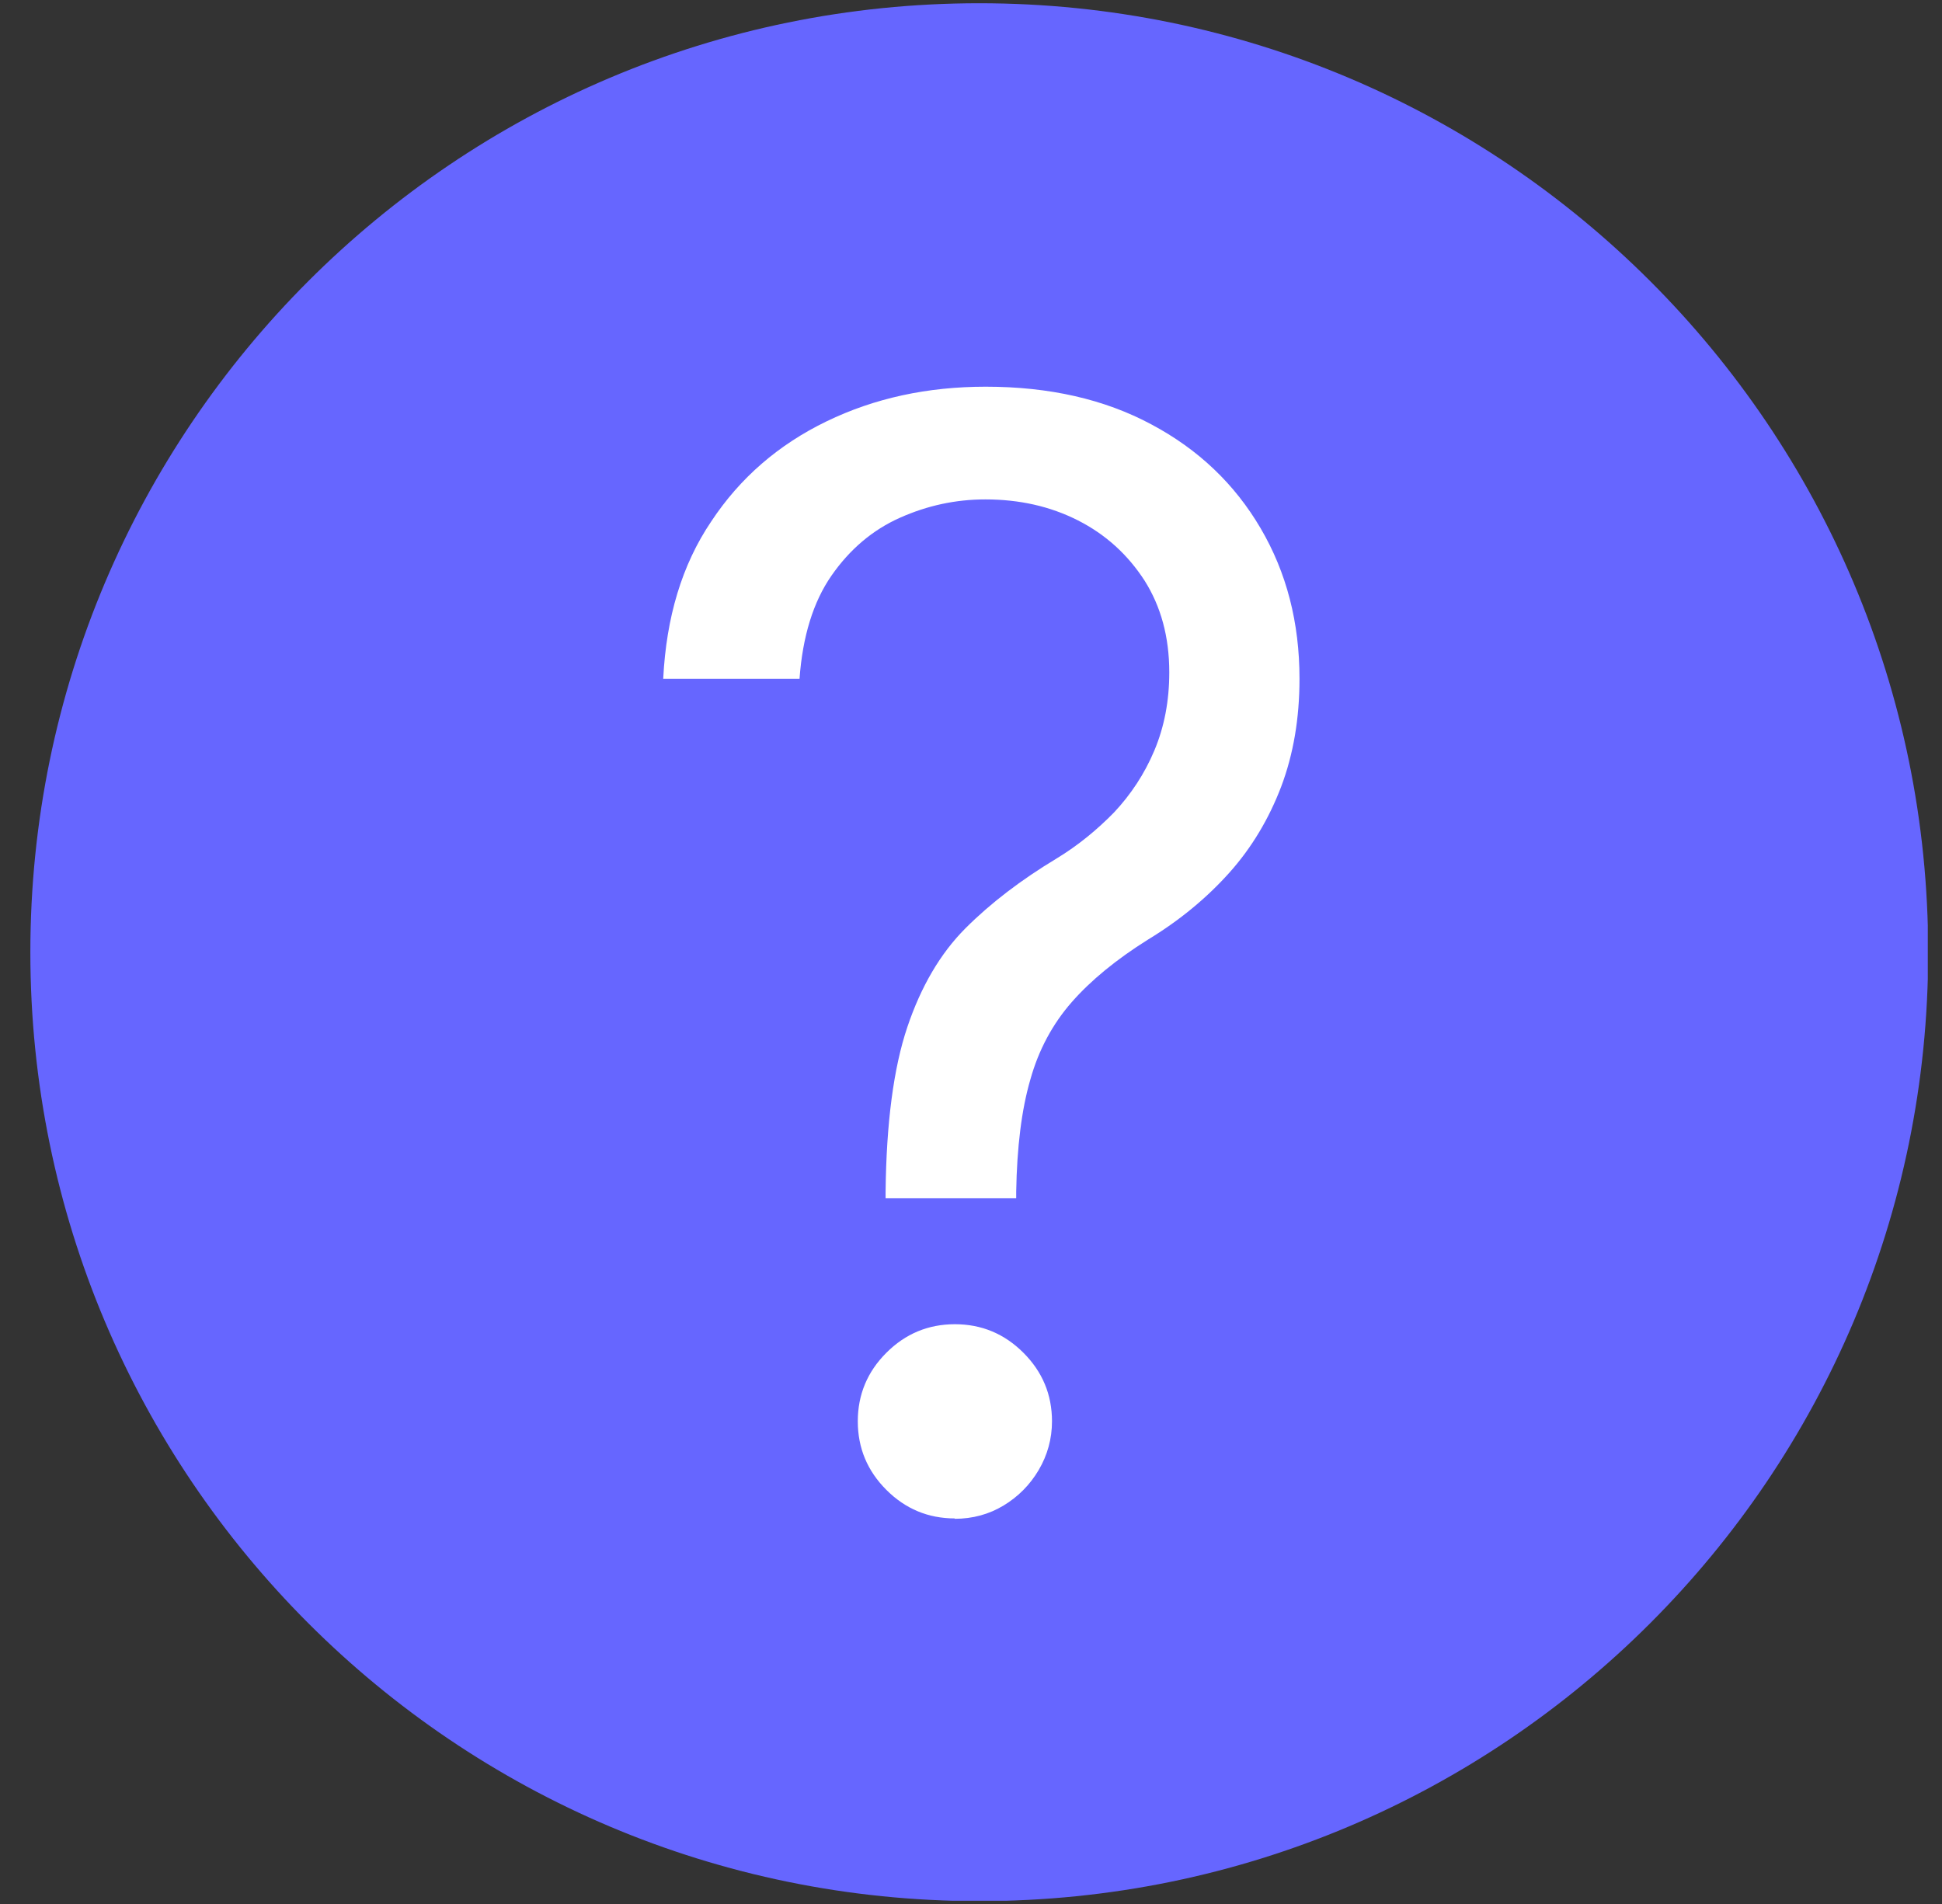 <?xml version="1.0" encoding="UTF-8"?> <svg xmlns="http://www.w3.org/2000/svg" width="51" height="50" viewBox="0 0 51 50" fill="none"><rect x="0" y="0" width="51" height="50" fill="#333333" stroke="none"/><g clip-path="url(#clip0_737_1074)"><path d="M25.717 49.925C39.48 49.925 50.637 38.768 50.637 25.005C50.637 11.242 39.48 0.085 25.717 0.085C11.954 0.085 0.797 11.242 0.797 25.005C0.797 38.768 11.954 49.925 25.717 49.925Z" fill="#6666FF"></path><path d="M23.257 31.465V31.295C23.277 29.485 23.467 28.045 23.827 26.975C24.187 25.905 24.697 25.035 25.357 24.375C26.017 23.715 26.817 23.105 27.747 22.545C28.307 22.205 28.807 21.795 29.257 21.335C29.697 20.865 30.057 20.325 30.317 19.705C30.577 19.085 30.707 18.405 30.707 17.655C30.707 16.725 30.487 15.925 30.057 15.245C29.617 14.565 29.037 14.035 28.307 13.665C27.577 13.295 26.767 13.115 25.877 13.115C25.097 13.115 24.357 13.275 23.637 13.595C22.917 13.915 22.317 14.425 21.837 15.115C21.357 15.805 21.077 16.715 20.997 17.825H17.417C17.497 16.215 17.907 14.835 18.677 13.695C19.437 12.545 20.447 11.675 21.707 11.065C22.967 10.455 24.357 10.155 25.887 10.155C27.557 10.155 29.007 10.485 30.237 11.145C31.477 11.805 32.427 12.715 33.107 13.875C33.787 15.035 34.127 16.345 34.127 17.825C34.127 18.865 33.967 19.805 33.647 20.655C33.327 21.495 32.877 22.255 32.287 22.915C31.697 23.575 30.987 24.165 30.147 24.675C29.317 25.195 28.647 25.745 28.147 26.315C27.647 26.885 27.277 27.565 27.057 28.355C26.827 29.145 26.707 30.125 26.687 31.295V31.465H23.277H23.257ZM25.077 39.875C24.377 39.875 23.777 39.625 23.277 39.125C22.777 38.625 22.527 38.025 22.527 37.325C22.527 36.625 22.777 36.025 23.277 35.525C23.777 35.025 24.377 34.775 25.077 34.775C25.777 34.775 26.377 35.025 26.877 35.525C27.377 36.025 27.627 36.625 27.627 37.325C27.627 37.785 27.507 38.215 27.277 38.605C27.047 38.995 26.737 39.305 26.357 39.535C25.977 39.765 25.547 39.885 25.067 39.885L25.077 39.875Z" fill="white"></path></g><defs><clipPath id="clip0_737_1074"><rect width="49.83" height="49.83" fill="white" transform="translate(0.797 0.085)"></rect></clipPath></defs></svg> 